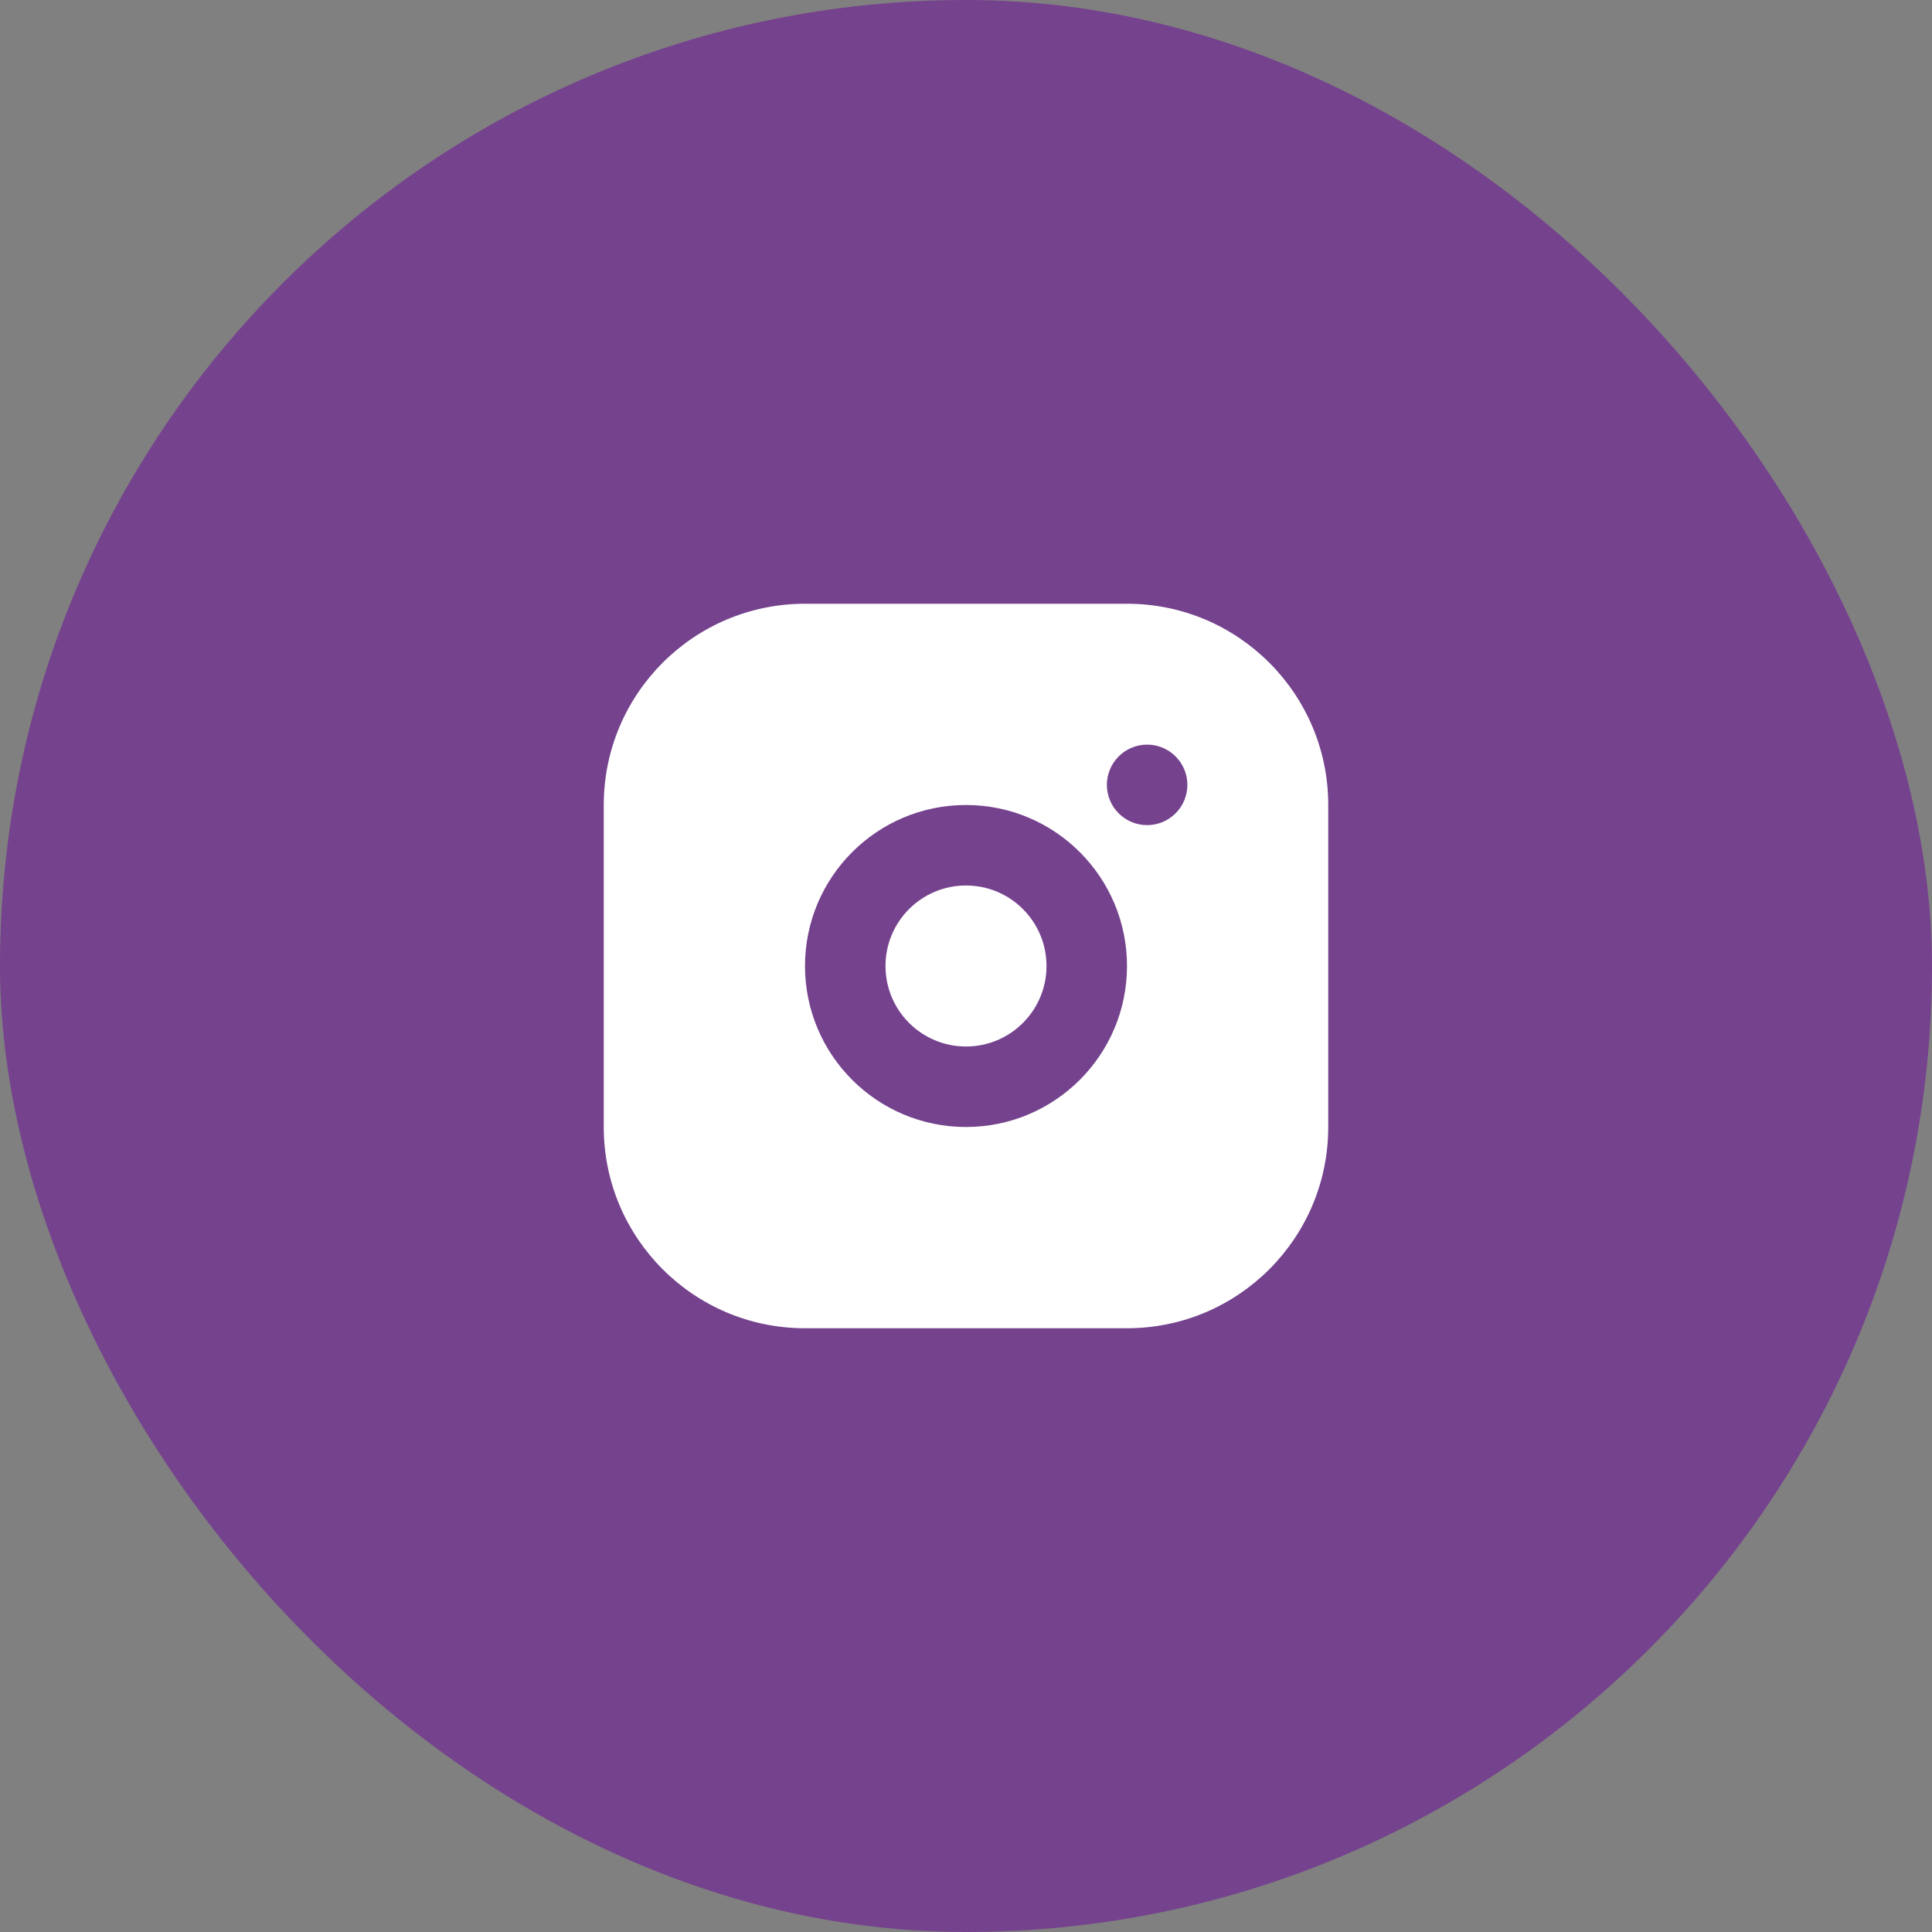 <svg width="48" height="48" viewBox="0 0 48 48" fill="none" xmlns="http://www.w3.org/2000/svg">
<rect x="0" y="0" width="48" height="48" fill="#808080" stroke="none"/>
<rect width="48" height="48" rx="24" fill="#75428E"/>
<g clip-path="url(#clip0_5533_399)">
<path d="M28 15C30.761 15 33 17.239 33 20V28C33 30.761 30.761 33 28 33H20C17.239 33 15 30.761 15 28V20C15 17.239 17.239 15 20 15H28ZM24 20C21.791 20 20 21.791 20 24C20 26.209 21.791 28 24 28C26.209 28 28 26.209 28 24C28 21.791 26.209 20 24 20ZM24 22C25.105 22 26 22.895 26 24C26 25.105 25.105 26 24 26C22.895 26 22 25.105 22 24C22 22.895 22.895 22 24 22ZM28.5 18.5C27.948 18.5 27.5 18.948 27.5 19.5C27.5 20.052 27.948 20.5 28.5 20.5C29.052 20.5 29.5 20.052 29.5 19.5C29.5 18.948 29.052 18.5 28.5 18.5Z" fill="white"/>
</g>
<defs>
<clipPath id="clip0_5533_399">
<rect width="24" height="24" fill="white" transform="translate(12 12)"/>
</clipPath>
</defs>
</svg>
